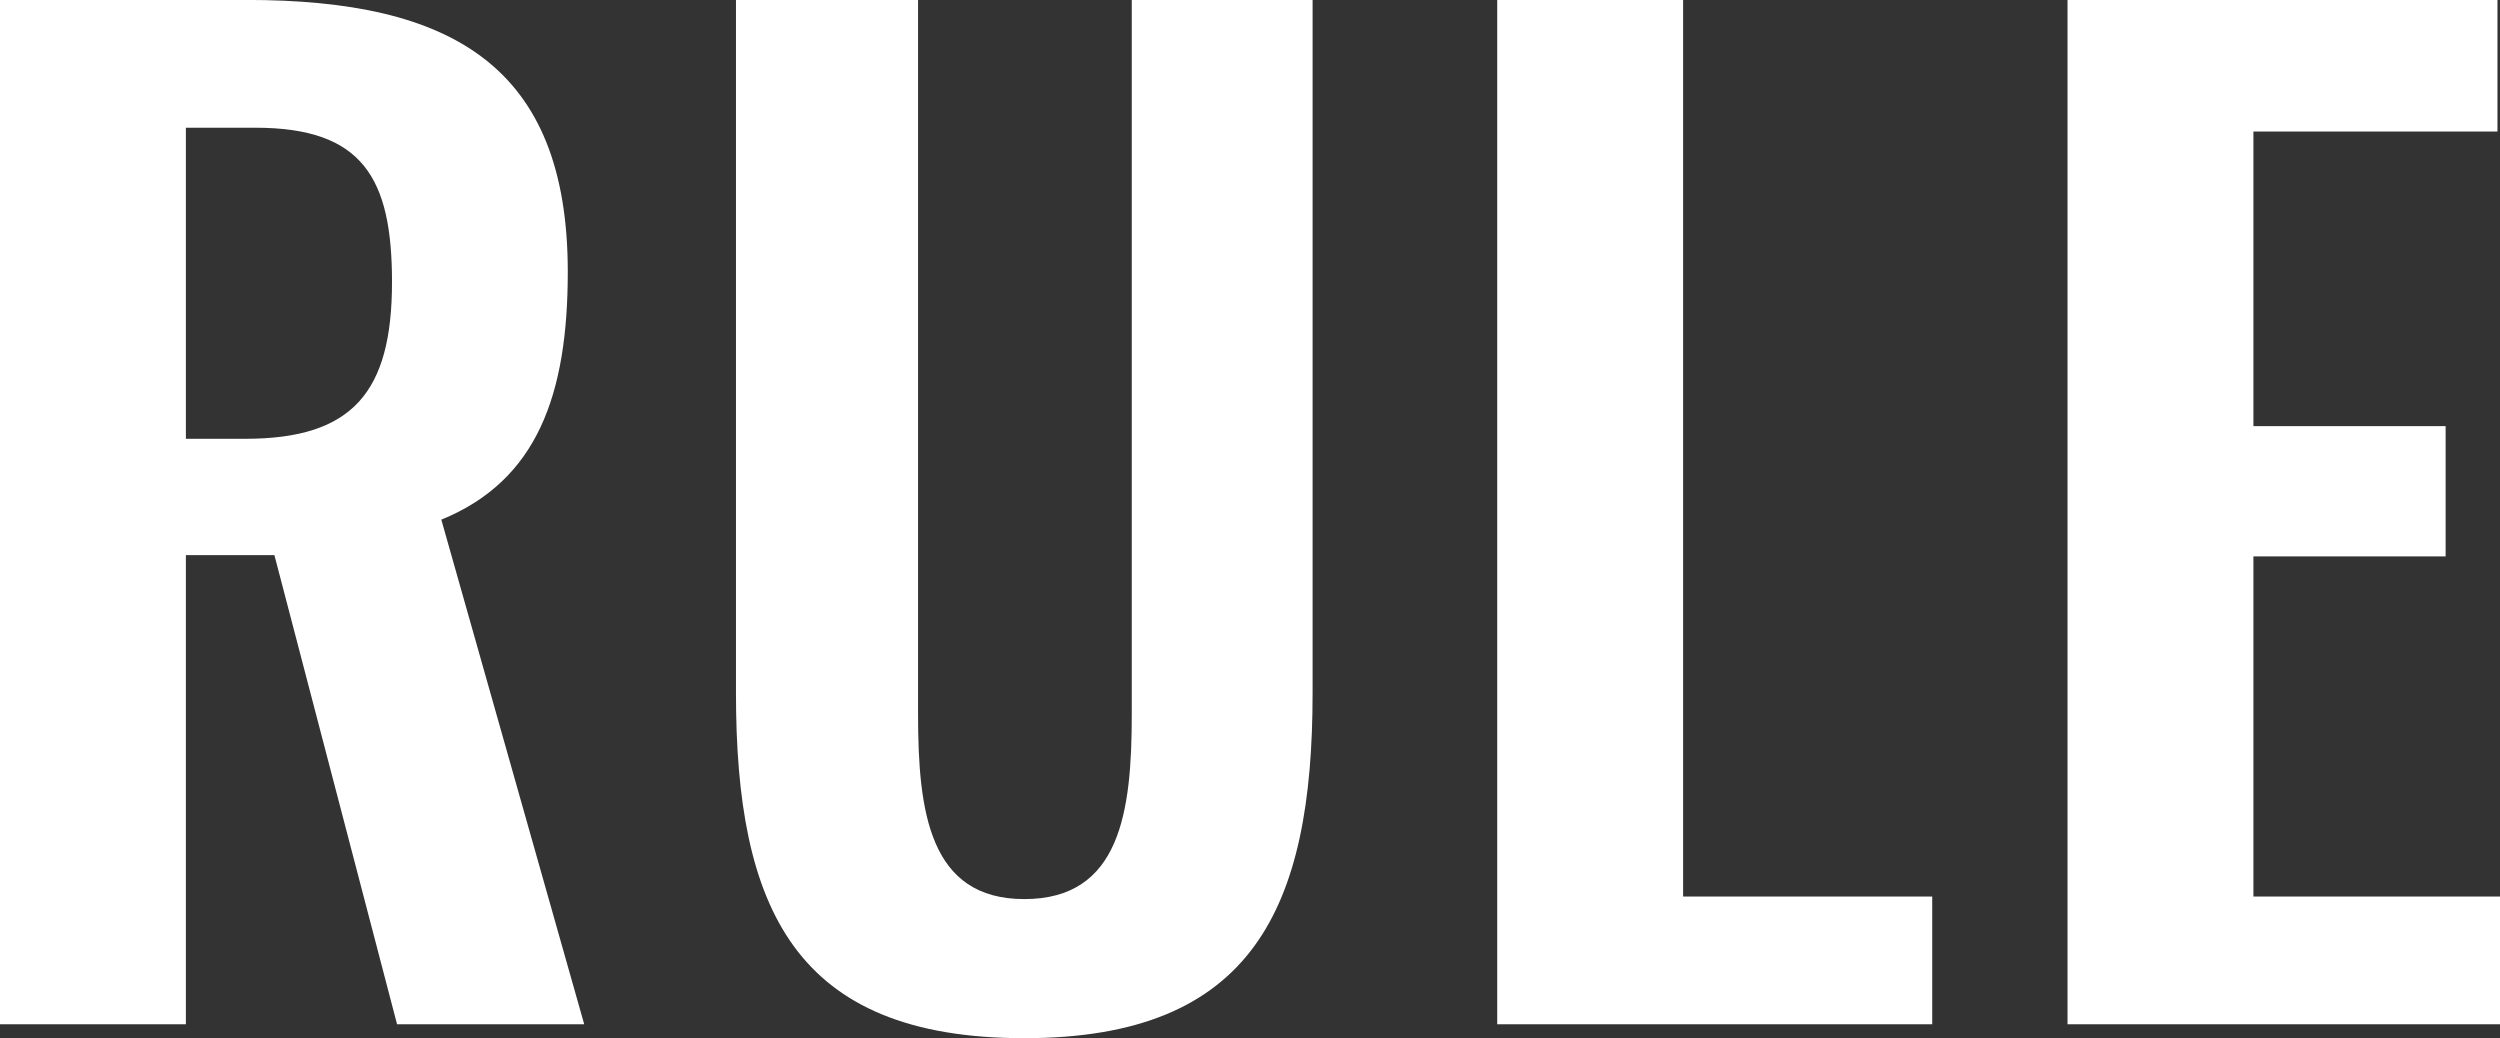 <svg xmlns="http://www.w3.org/2000/svg" width="207.585" height="86.205" viewBox="0 0 207.585 86.205">
  <rect x="0" y="0" width="207.585" height="86.205" fill="#333333" stroke="none"/>
  <path id="パス_850" data-name="パス 850" d="M6.405,0H21.84V-38.955h7.35L39.375,0h15.54L43.05-41.9c7.98-3.255,10.5-10.4,10.5-20.58,0-17.115-9.66-22.575-26.67-22.575H6.405ZM21.84-48.615v-25.83h5.775c8.925,0,11.34,4.2,11.34,12.81,0,9.135-3.255,13.02-12.18,13.02ZM91.455,1.155c19,0,23.94-10.815,23.94-28.665V-85.05H100.38v59.325c0,8.085-.945,15.33-8.925,15.33-7.875,0-8.82-7.245-8.82-15.33V-85.05H67.515v57.54C67.515-9.66,72.345,1.155,91.455,1.155ZM130.725,0h36.12V-10.605H146.16V-85.05H130.725ZM178.08,0h35.91V-10.605H193.515V-38.85h15.96V-49.665h-15.96V-74.13H213.78V-85.05h-35.7Z" transform="translate(-6.405 85.05)" fill="#fff"/>
</svg>
